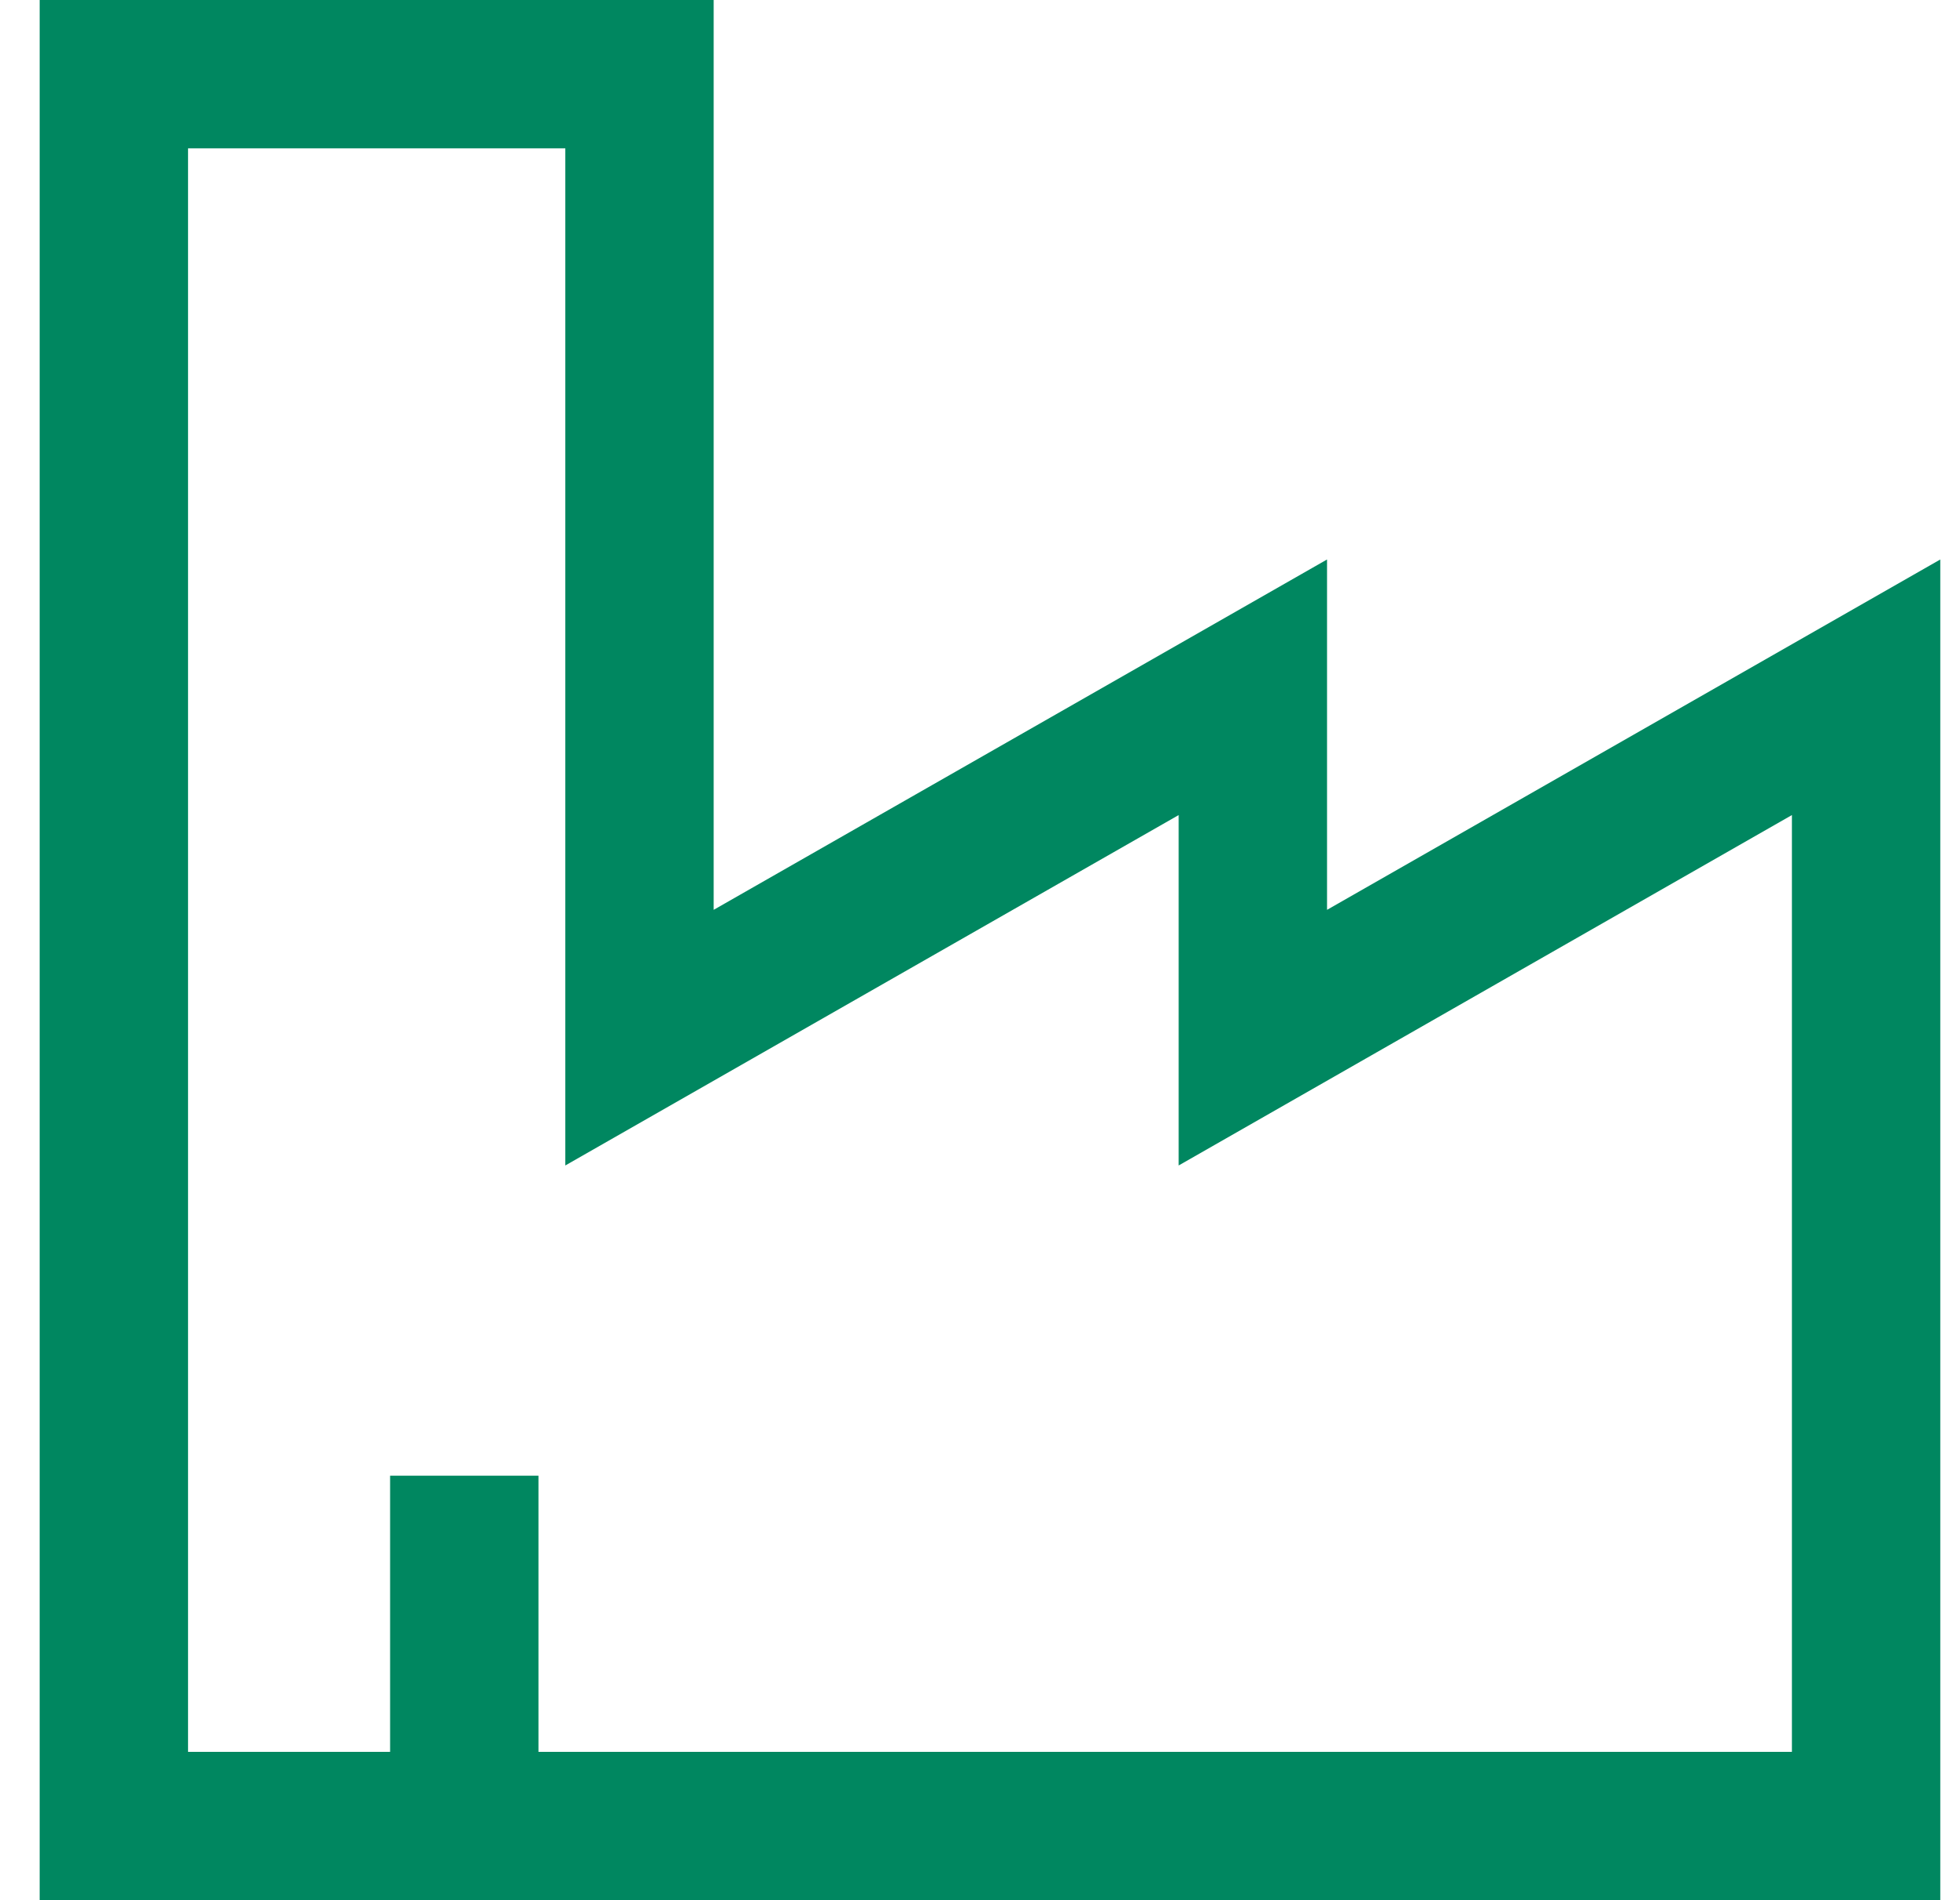 <svg width="33" height="32" viewBox="0 0 33 32" fill="none" xmlns="http://www.w3.org/2000/svg">
<g id="Store-Factory--Streamline-Sharp" clip-path="url(#clip0_6361_3623)">
<path id="Vector (Stroke)" d="M12.016 0V15.322L22.343 9.422V15.322L32.668 9.422V32H0.668V0H12.016ZM3.166 29.502H6.568V24.851H9.066V29.502H30.17V13.726L19.845 19.627V13.726L9.518 19.627V2.498H3.166V29.502Z" fill="#008760"/>
</g>
<defs>
<clipPath id="clip0_6361_3623">
<rect width="32" height="32" fill="white" transform="translate(0.668)"/>
</clipPath>
</defs>
</svg>
